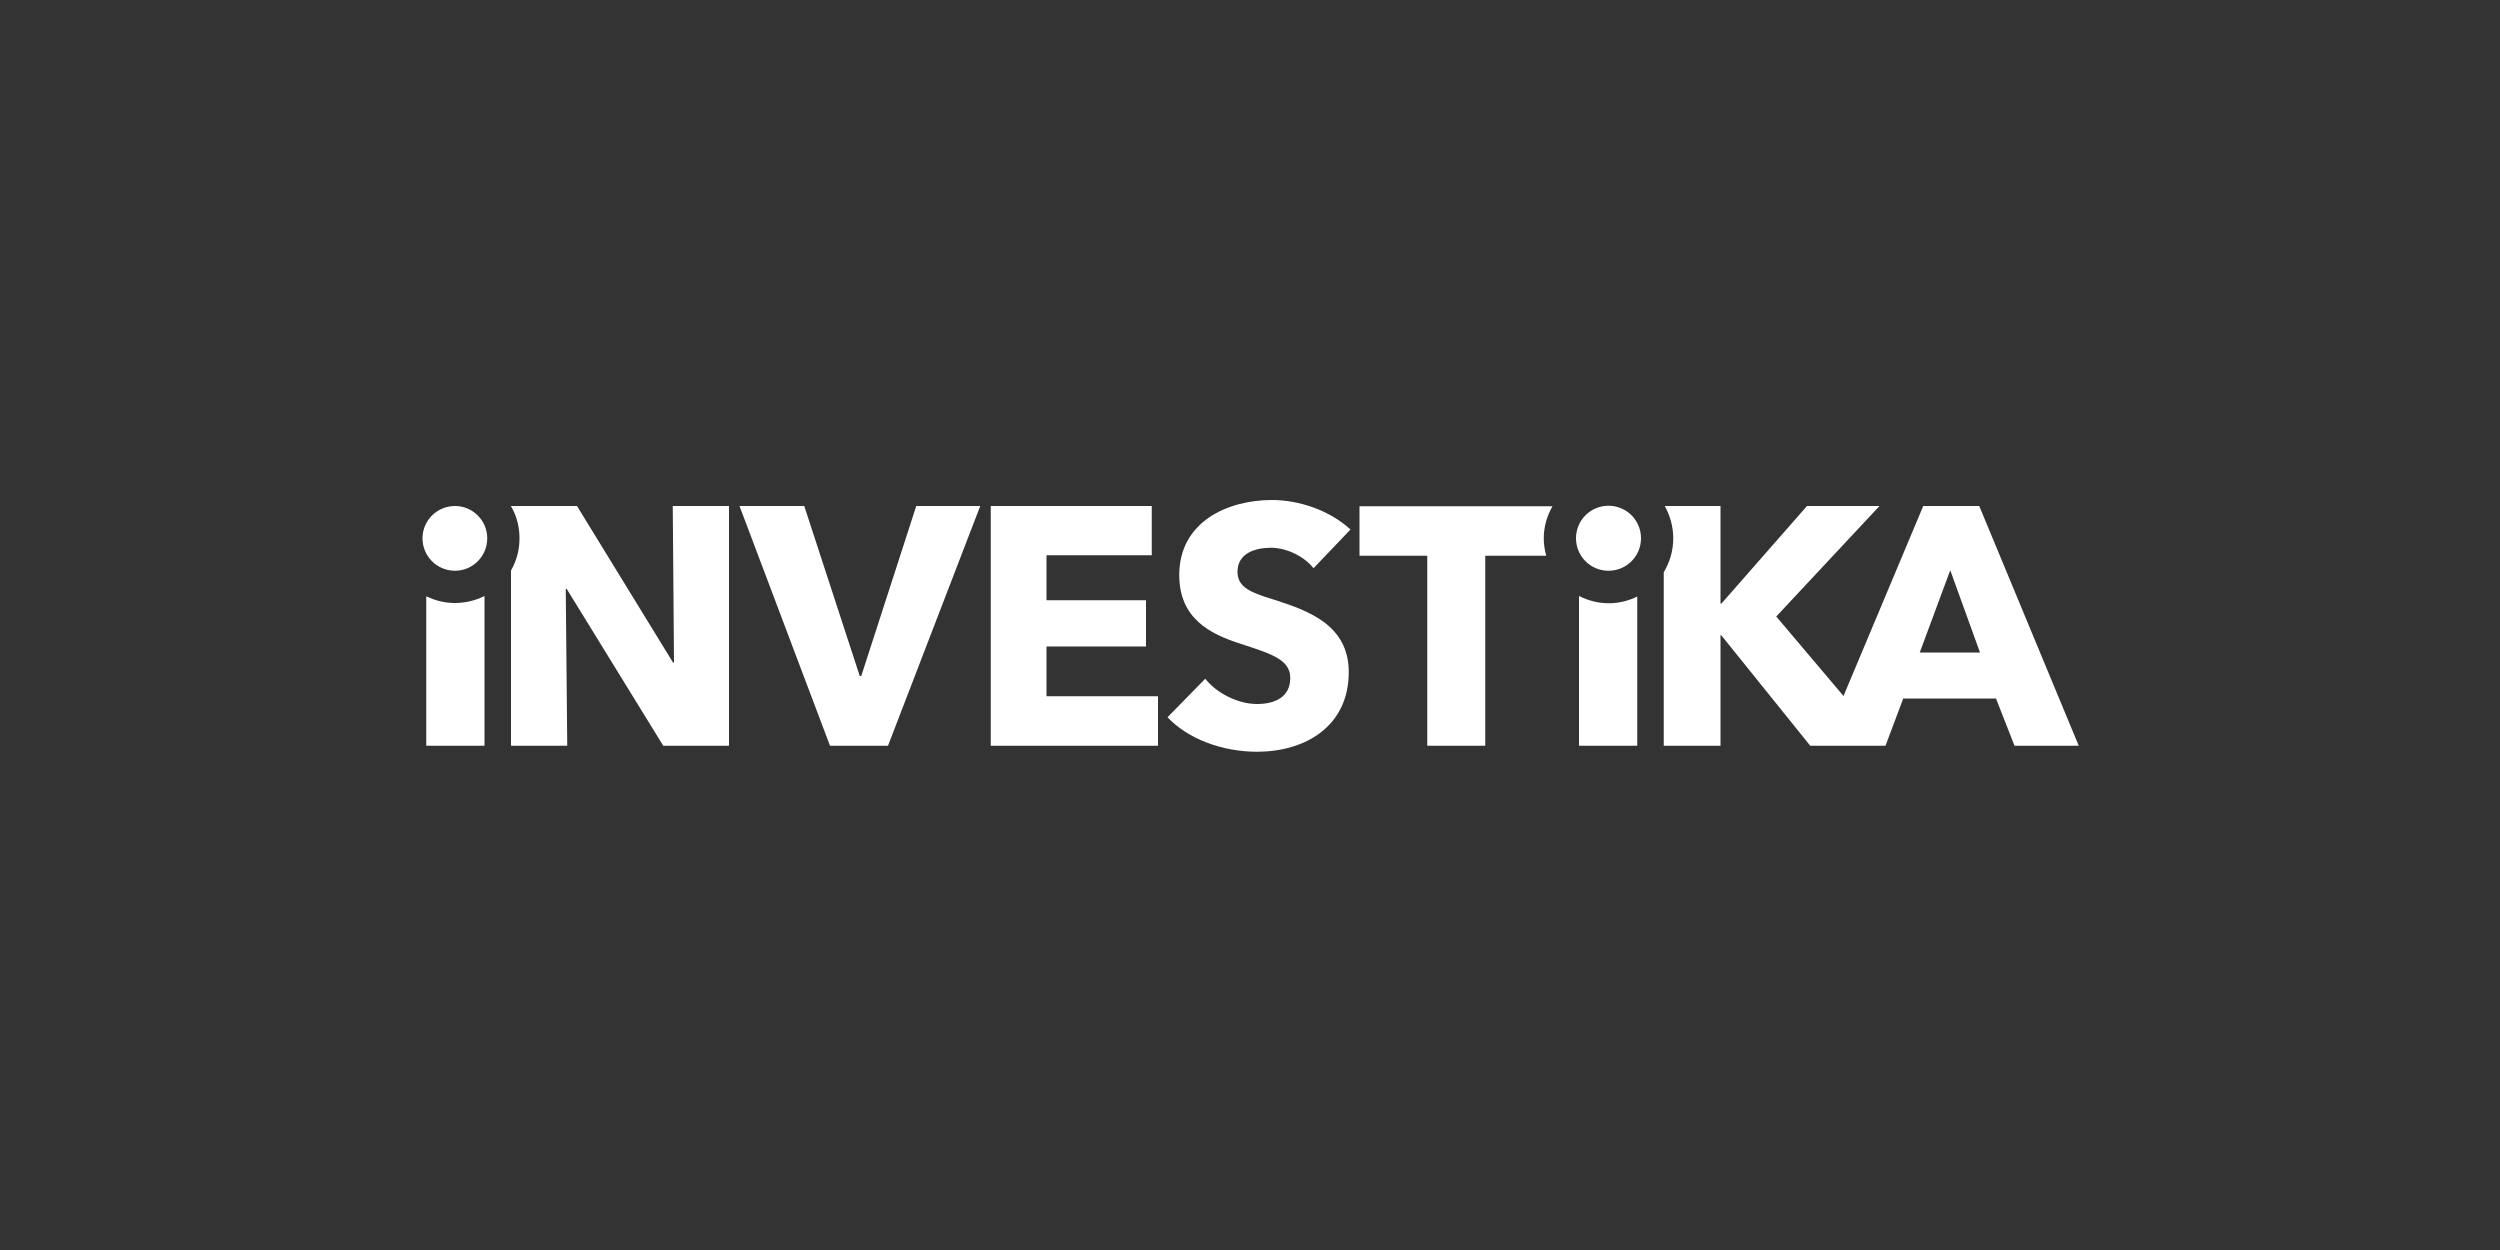 <svg version="1.2" xmlns="http://www.w3.org/2000/svg" viewBox="0 0 1000 500" width="1000" height="500"><rect x="0" y="0" width="1000" height="500" fill="#333333" stroke="none"/><style>.a{fill:#fff}</style><path class="a" d="m355.2 298.3h-23.2l-36.2-95.9h25.9l22.2 68h0.6l22-68h25.6z"/><path class="a" d="m396.3 298.3v-95.9h64.4v19.7h-42.1v18h39.8v18.5h-39.8v19.9h44.6v19.8z"/><path class="a" d="m525.4 227.3c-3.9-5-11.1-8.2-17-8.2-6 0-13.4 2-13.4 9.6 0 6.4 5.6 8.4 14.7 11.2 13 4.2 29.8 9.8 29.8 28.9 0 22-17.7 31.9-36.7 31.9-13.7 0-27.5-5-35.8-13.8l15.1-15.4c4.6 5.8 13.1 10.1 20.7 10.1 7.1 0 13.3-2.7 13.3-10.4 0-7.3-7.3-9.6-19.9-13.7-12.2-3.9-24.5-10.1-24.5-27.5 0-21.2 19.2-30 37.1-30 10.8 0 23 4.1 31.4 11.8z"/><path class="a" d="m170.5 238.5v59.8h23.3v-59.9c-3.6 1.8-7.6 2.8-11.8 2.8-4.2 0-8-1-11.5-2.7zm98.6-36.1l0.5 62.6h-0.4l-38.4-62.6h-26.4v0.1c2.2 3.7 3.4 8.1 3.4 12.8 0 4.7-1.2 9.1-3.4 12.9v70.1h22.5l-0.6-62.7h0.4l38.6 62.7h26.3v-95.9z"/><path class="a" d="m182 228.3c-7.2 0-13-5.8-13-13 0-7.1 5.8-12.9 13-12.9 7.1 0 12.9 5.8 12.9 12.9 0 7.2-5.8 13-12.9 13z"/><path fill-rule="evenodd" class="a" d="m831.5 298.3h-25.7l-7.4-18.9h-37.1l-7.1 18.9h-30.1l-35.6-44.2h-0.3v44.2h-22.7v-69.4c2.4-4 3.8-8.6 3.8-13.6 0-4.7-1.3-9.1-3.4-12.9h22.3v39h0.4l34.2-39h29l-41.3 44.2 26.9 31.8 31.9-76h22.4zm-39.5-37.3l-11.9-32.9-12.2 32.9zm-171-58.5c-2.2 3.8-3.5 8.2-3.5 12.9 0 2.4 0.4 4.7 1 6.9h-24.4v76h-23.2v-76h-27.1v-19.8zm22.5 38.8c4.1 0 8-1 11.4-2.7v59.7h-23.3v-59.9c3.6 1.8 7.6 2.9 11.9 2.9z"/><path class="a" d="m643.4 228.3c-7.2 0-13-5.8-13-13 0-7.2 5.8-13 13-13 7.2 0 13 5.8 13 13 0 7.2-5.8 13-13 13z"/></svg>